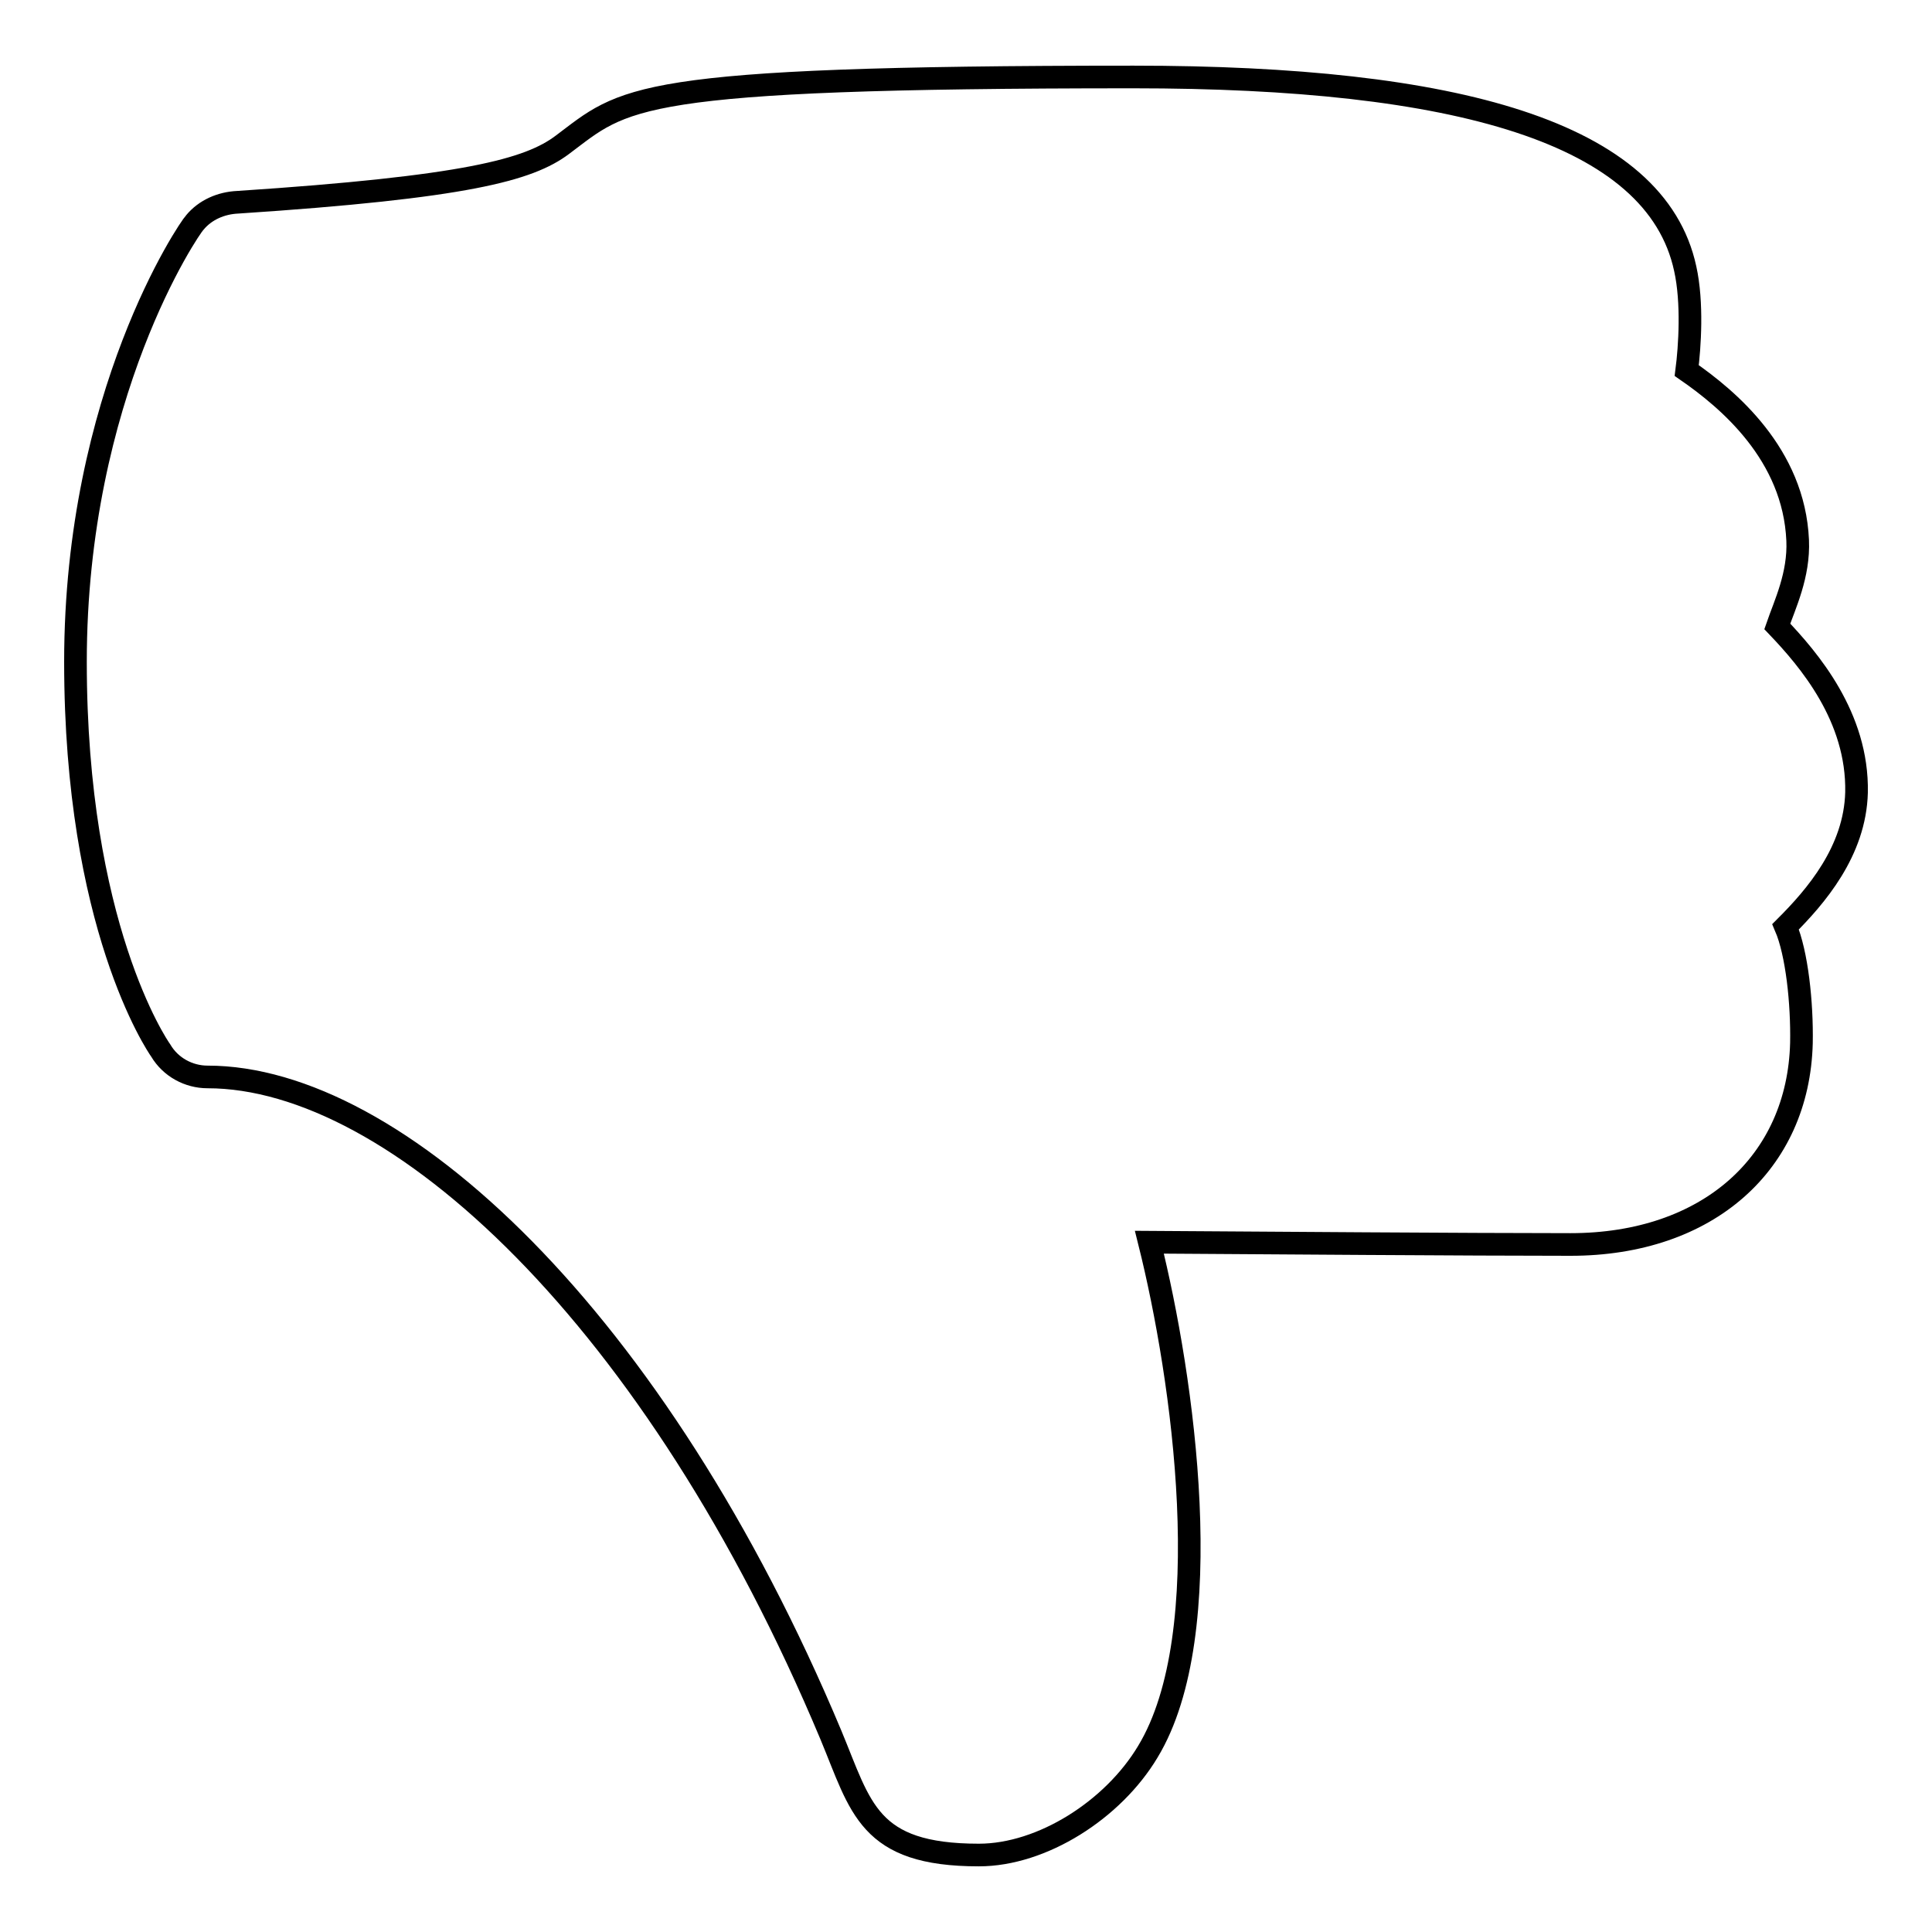 <?xml version="1.0" encoding="utf-8"?>
<!-- Svg Vector Icons : http://www.onlinewebfonts.com/icon -->
<!DOCTYPE svg PUBLIC "-//W3C//DTD SVG 1.1//EN" "http://www.w3.org/Graphics/SVG/1.1/DTD/svg11.dtd">
<svg version="1.1" xmlns="http://www.w3.org/2000/svg" xmlns:xlink="http://www.w3.org/1999/xlink" x="0px" y="0px" viewBox="0 0 256 256" enable-background="new 0 0 256 256" xml:space="preserve">
<g> <path stroke-width="3" fill-opacity="0" stroke="#000000"  d="M223.3,35.6c1,4.5,0.6,10.4,0.2,13.5c5.5,3.8,14.2,11.1,14.7,22.5c0.2,4.6-1.7,8.5-2.7,11.4 c4.2,4.4,10.7,12,10.5,22c-0.2,7.8-5.4,13.8-9.4,17.8c1.5,3.5,2.2,10.1,2.1,15.4c-0.4,15.9-12.4,26.7-30.6,26.7 c-13.1,0-40.6-0.2-55.8-0.3c4.5,18,9.3,51.8-0.2,67.5c-4.6,7.7-14,13.7-22.4,13.7c-14.7,0-15.6-6.3-19.6-15.9 c-23.2-55.4-57.7-87.2-82.6-87.2c-2.5,0-4.9-1.3-6.2-3.5C20.8,138.5,10,122.6,10,87.7c0-35.4,15.1-57.5,15.8-58.2 c1.4-1.7,3.5-2.6,5.7-2.7c30.3-2,38.6-4.3,43-7.6c8.3-6.2,8.8-9,75.7-9C192.9,10.2,219.4,17.5,223.3,35.6z"/></g>
</svg>